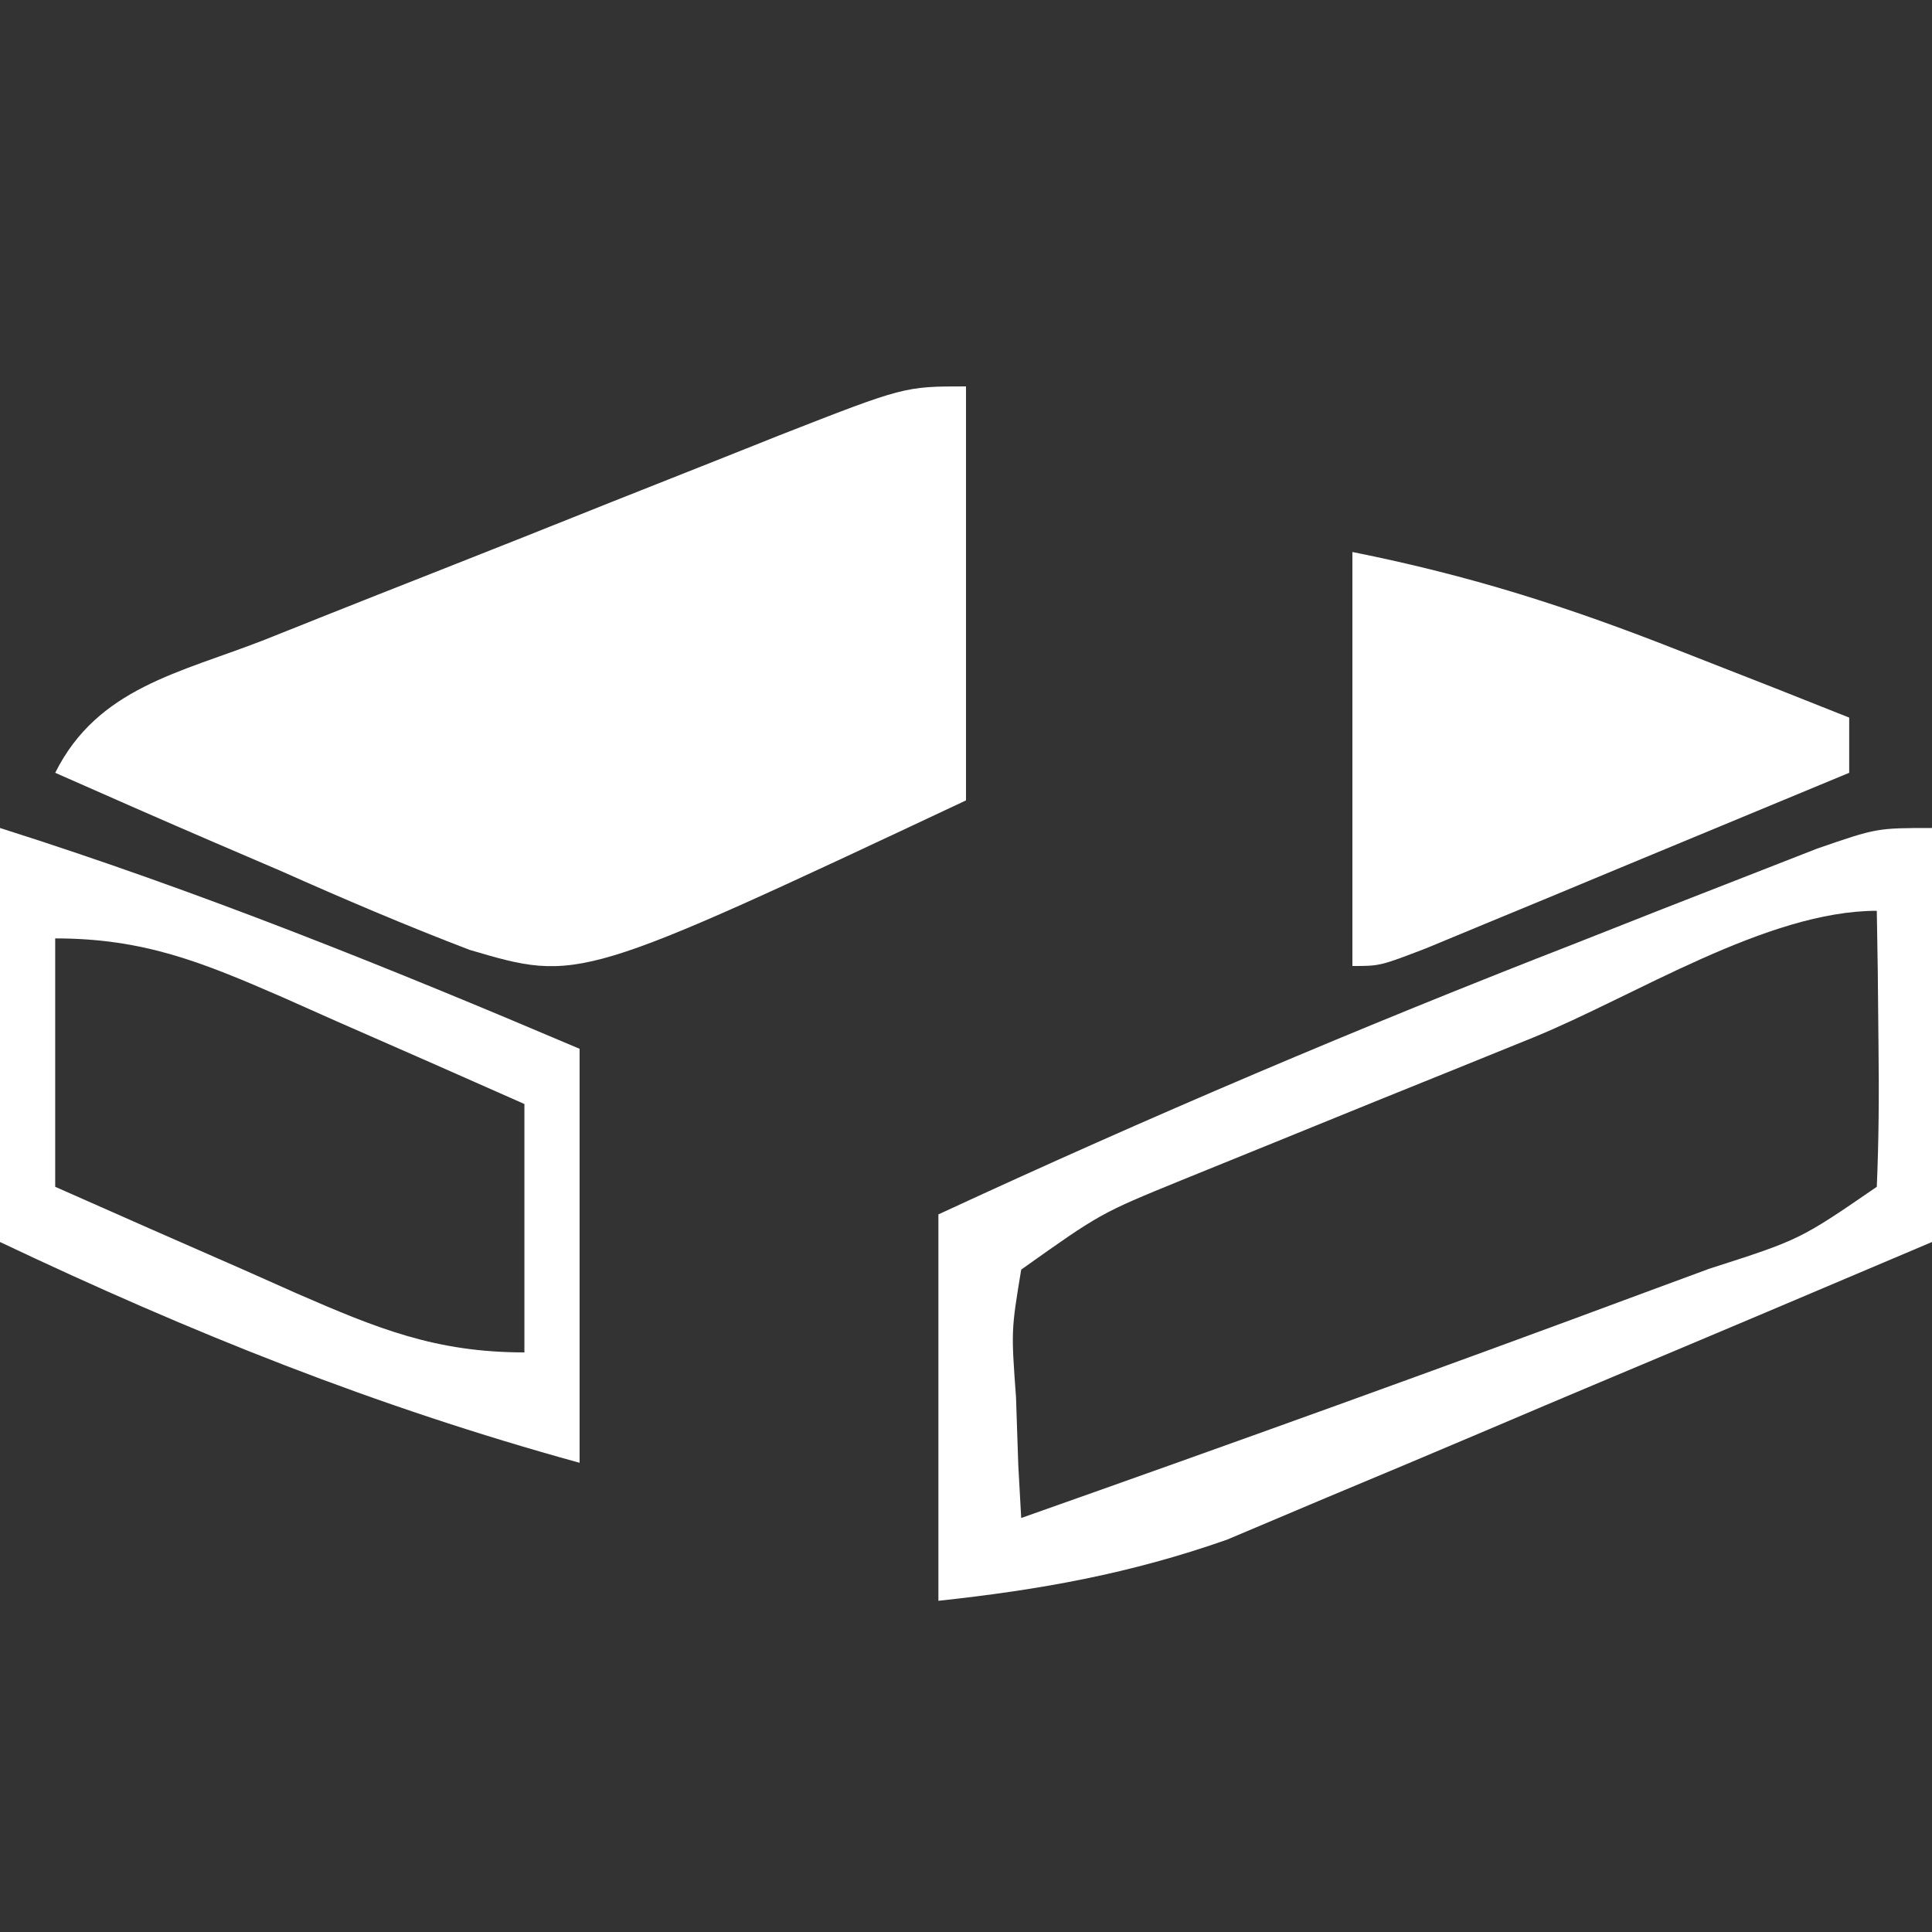 <?xml version="1.0" encoding="UTF-8"?>
<svg version="1.1" xmlns="http://www.w3.org/2000/svg" width="70" height="70">
<rect width="100%" height="100%" fill="#333333" stroke="none"/>
<path d="M0 0 C0 4.95 0 9.9 0 15 C-14.013 21.585 -14.013 21.585 -17.984 20.416 C-20.295 19.533 -22.552 18.569 -24.812 17.562 C-25.601 17.224 -26.389 16.886 -27.201 16.537 C-29.139 15.703 -31.07 14.853 -33 14 C-31.457 10.915 -28.478 10.379 -25.41 9.18 C-24.421 8.784 -24.421 8.784 -23.411 8.381 C-22.014 7.825 -20.616 7.272 -19.217 6.722 C-17.072 5.879 -14.931 5.024 -12.791 4.168 C-11.435 3.63 -10.079 3.092 -8.723 2.555 C-8.08 2.298 -7.437 2.042 -6.775 1.778 C-2.232 0 -2.232 0 0 0 Z " fill="#FFFFFF" transform="translate(35,14)"/>
<path d="M0 0 C0 4.95 0 9.9 0 15 C-3.999 16.698 -7.999 18.391 -12.006 20.072 C-13.366 20.644 -14.724 21.219 -16.082 21.798 C-18.042 22.632 -20.007 23.456 -21.973 24.277 C-23.74 25.024 -23.74 25.024 -25.543 25.785 C-29.055 27.019 -32.307 27.602 -36 28 C-36 23.38 -36 18.76 -36 14 C-28.398 10.477 -20.746 7.225 -12.938 4.188 C-11.907 3.781 -10.876 3.374 -9.814 2.955 C-8.833 2.572 -7.851 2.188 -6.84 1.793 C-5.957 1.448 -5.074 1.103 -4.164 0.747 C-2 0 -2 0 0 0 Z M-14.446 7.59 C-16.359 8.368 -18.273 9.141 -20.188 9.914 C-21.391 10.404 -22.595 10.894 -23.836 11.398 C-24.945 11.849 -26.054 12.299 -27.197 12.763 C-30.125 13.959 -30.125 13.959 -33 16 C-33.364 18.207 -33.364 18.207 -33.188 20.625 C-33.16 21.442 -33.133 22.26 -33.105 23.102 C-33.071 23.728 -33.036 24.355 -33 25 C-25.375 22.307 -17.767 19.569 -10.188 16.75 C-9.488 16.492 -8.789 16.234 -8.068 15.968 C-4.783 14.913 -4.783 14.913 -2 13 C-1.928 11.314 -1.916 9.625 -1.938 7.938 C-1.947 7.018 -1.956 6.099 -1.965 5.152 C-1.976 4.442 -1.988 3.732 -2 3 C-5.981 3 -10.787 6.099 -14.446 7.59 Z " fill="#FFFFFF" transform="translate(70,30)"/>
<path d="M0 0 C7.19 2.277 14.058 5.048 21 8 C21 12.95 21 17.9 21 23 C13.596 20.961 6.941 18.292 0 15 C0 10.05 0 5.1 0 0 Z M2 4 C2 6.97 2 9.94 2 13 C4.268 14.007 6.539 15.006 8.812 16 C9.455 16.286 10.098 16.572 10.76 16.867 C13.678 18.137 15.783 19 19 19 C19 16.03 19 13.06 19 10 C16.732 8.993 14.461 7.994 12.188 7 C11.545 6.714 10.902 6.428 10.24 6.133 C7.322 4.863 5.217 4 2 4 Z " fill="#FFFFFF" transform="translate(0,30)"/>
<path d="M0 0 C4.275 0.855 7.784 1.975 11.812 3.562 C13.555 4.245 13.555 4.245 15.332 4.941 C16.212 5.291 17.093 5.64 18 6 C18 6.66 18 7.32 18 8 C15.188 9.169 12.376 10.335 9.562 11.5 C8.76 11.834 7.958 12.168 7.131 12.512 C5.985 12.985 5.985 12.985 4.816 13.469 C4.109 13.762 3.402 14.055 2.674 14.357 C1 15 1 15 0 15 C0 10.05 0 5.1 0 0 Z " fill="#FFFFFF" transform="translate(49,20)"/>
<path d="" fill="#FFFFFF" transform="translate(0,0)"/>
<path d="" fill="#FFFFFF" transform="translate(0,0)"/>
<path d="" fill="#FFFFFF" transform="translate(0,0)"/>
<path d="" fill="#FFFFFF" transform="translate(0,0)"/>
<path d="" fill="#FFFFFF" transform="translate(0,0)"/>
<path d="" fill="#FFFFFF" transform="translate(0,0)"/>
<path d="" fill="#FFFFFF" transform="translate(0,0)"/>
<path d="" fill="#FFFFFF" transform="translate(0,0)"/>
<path d="" fill="#FFFFFF" transform="translate(0,0)"/>
<path d="" fill="#FFFFFF" transform="translate(0,0)"/>
</svg>
